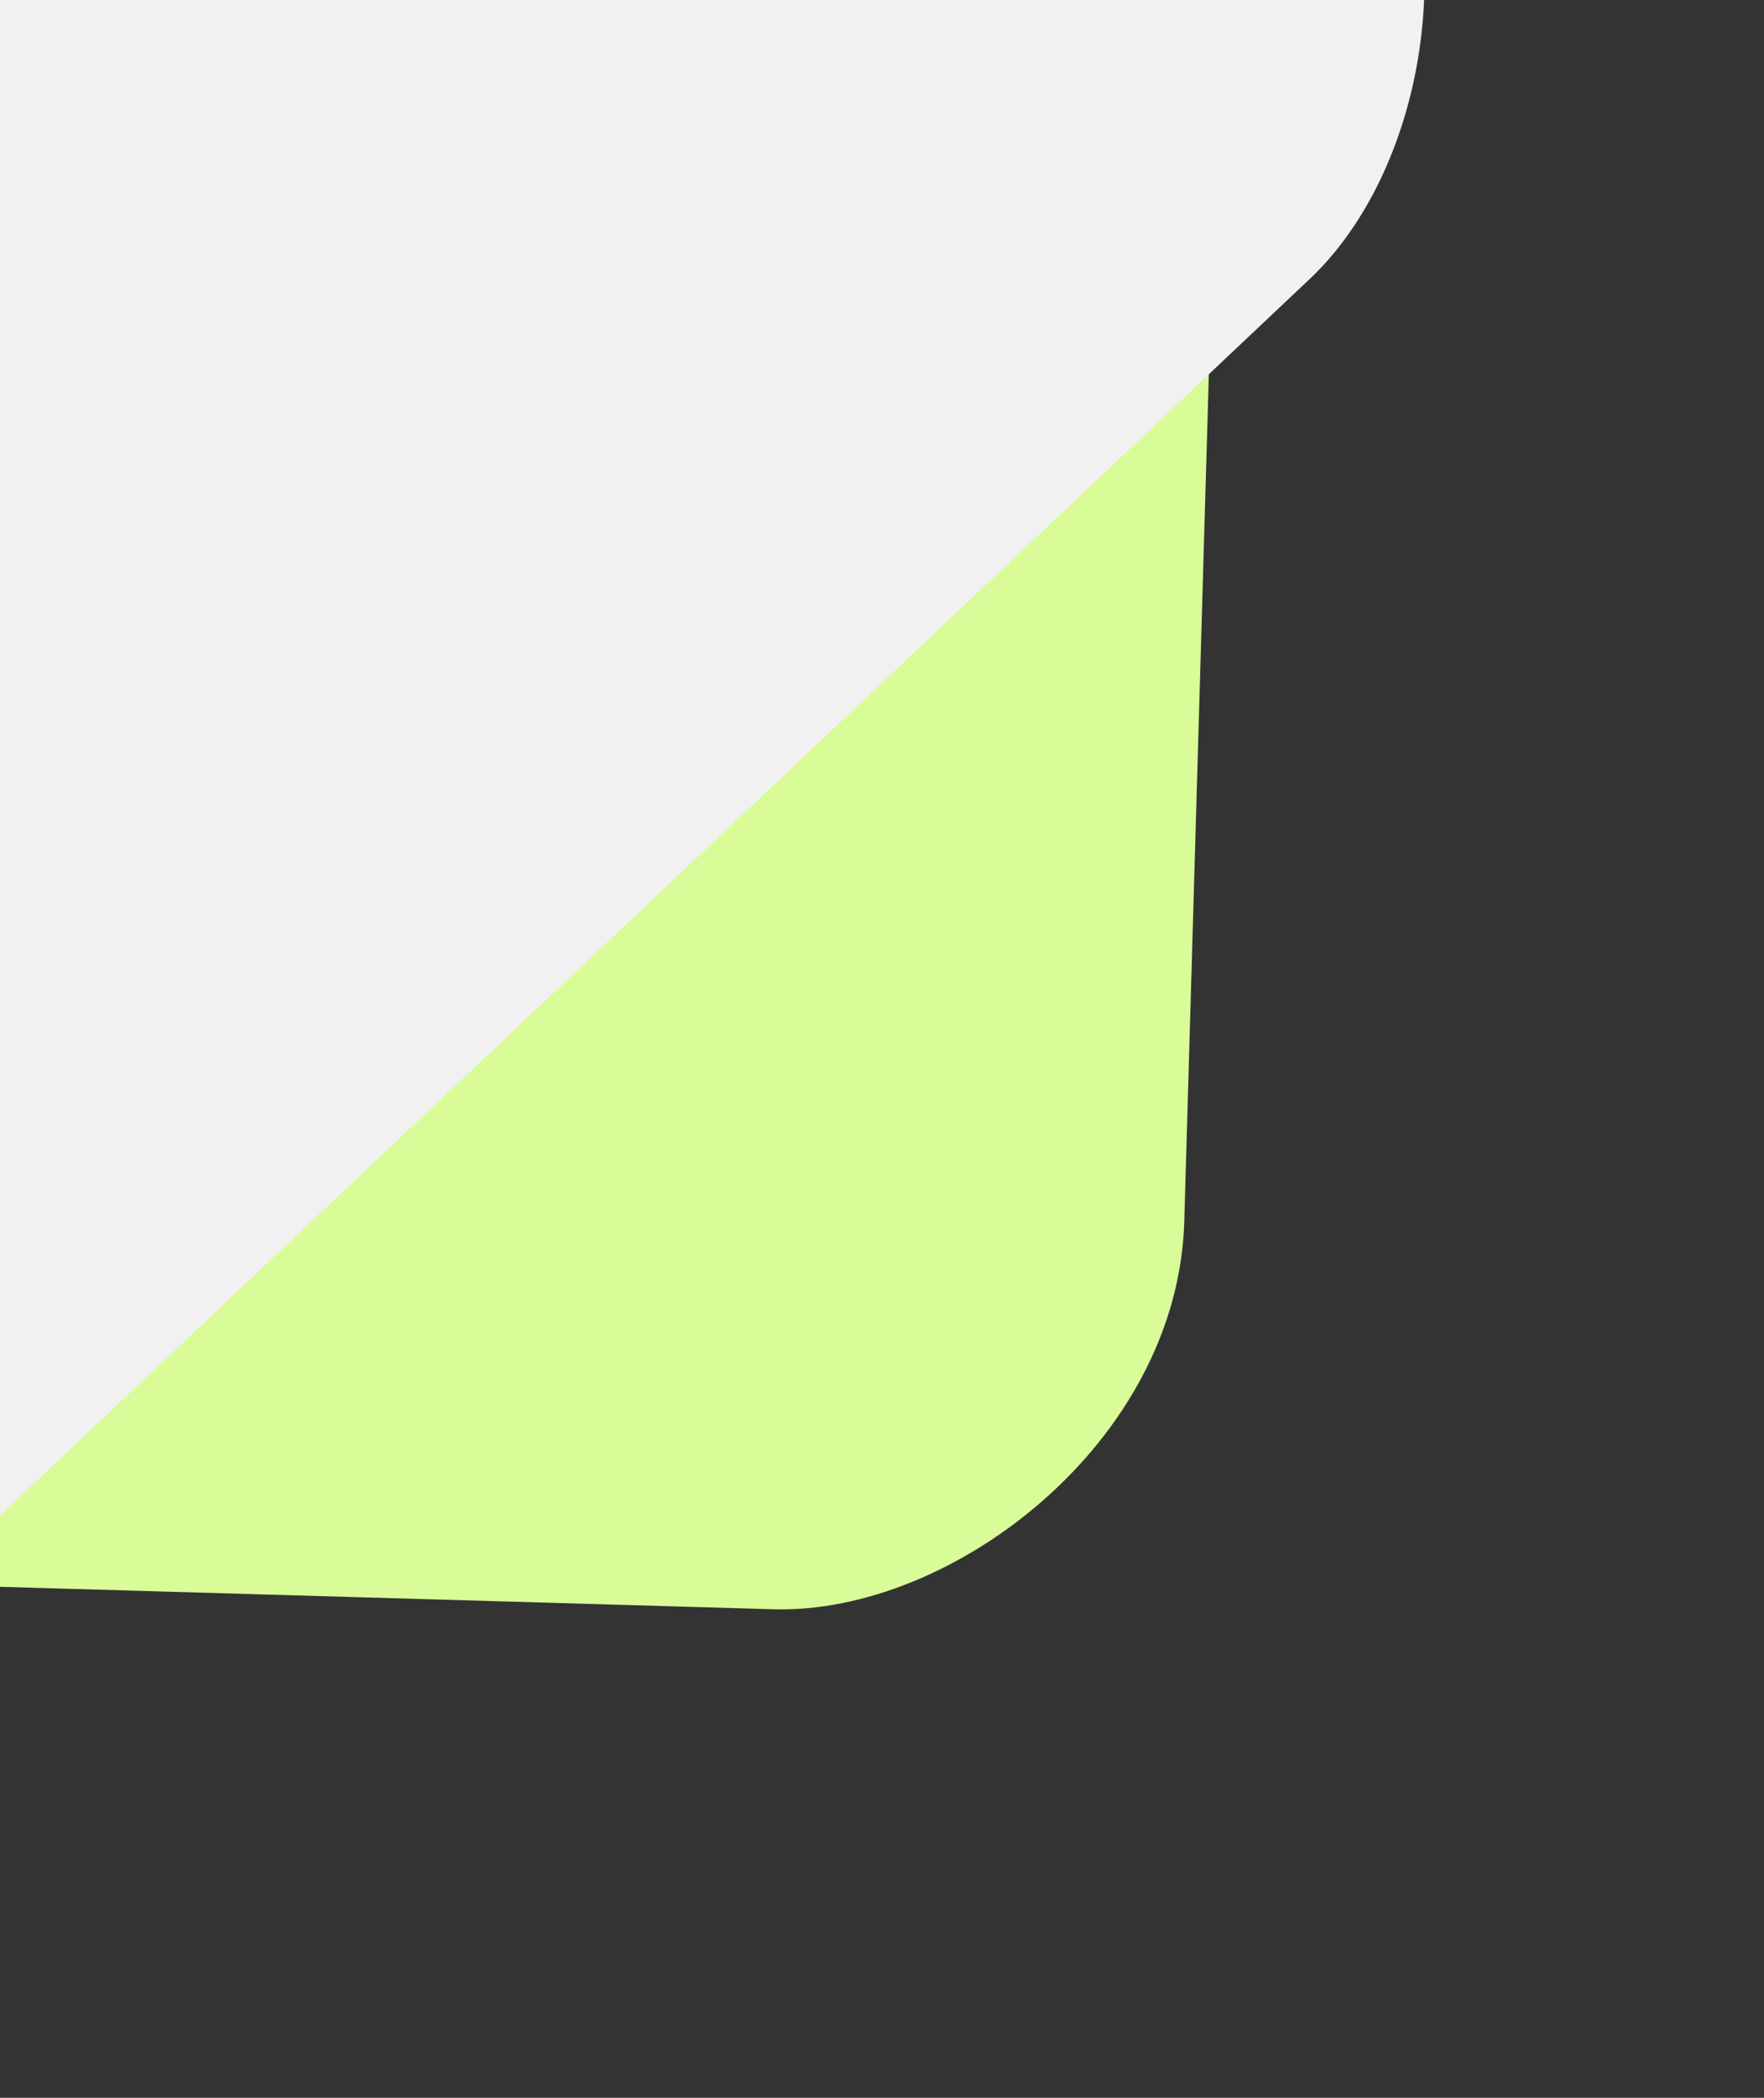 <?xml version="1.0" encoding="UTF-8"?> <svg xmlns="http://www.w3.org/2000/svg" width="53" height="63" viewBox="0 0 53 63" fill="none"><rect x="0" y="0" width="53" height="63" fill="#333333" stroke="none"/> <rect x="-27.74" y="46.849" width="63" height="63" rx="12" transform="rotate(-88.337 -27.74 46.849)" fill="#D9FC98"></rect> <rect x="-12.838" y="57.623" width="63" height="83.757" rx="12" transform="rotate(-133.337 -12.838 57.623)" fill="#F1F1F1"></rect> </svg> 